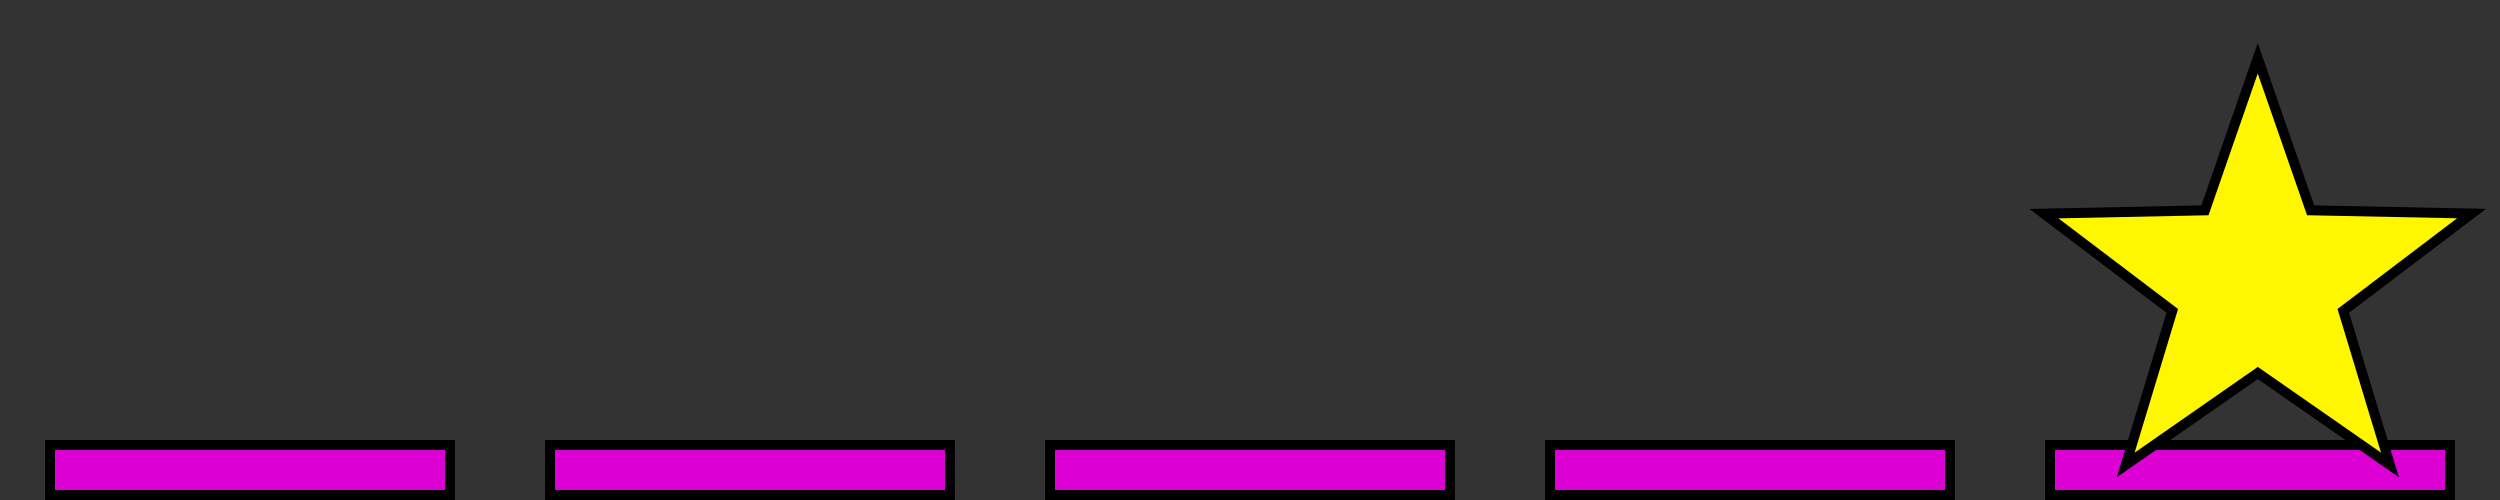 <?xml version="1.0" encoding="utf-8"?>
<svg viewBox="0 0 500 100" xmlns="http://www.w3.org/2000/svg" xmlns:bx="https://boxy-svg.com">
  <rect x="0" y="0" width="500" height="100" fill="#333333" stroke="none"/>
  <rect x="10" y="89" width="80" height="10" style="fill: rgb(216, 216, 216);"/>
  <rect x="110" y="89" width="80" height="10" style="fill: rgb(216, 216, 216);"/>
  <rect x="210" y="89" width="80" height="10" style="fill: rgb(216, 216, 216);"/>
  <rect x="310" y="89" width="80" height="10" style="fill: rgb(216, 216, 216);"/>
  <rect x="410" y="89" width="80" height="10" style="fill: rgb(216, 216, 216);"/>
  <rect x="10" y="89" width="80" height="10" style="stroke: rgb(0, 0, 0); stroke-width: 2px; fill: rgb(220, 0, 213);"/>
  <rect x="110" y="89" width="80" height="10" style="stroke: rgb(0, 0, 0); stroke-width: 2px; fill: rgb(220, 0, 213);"/>
  <rect x="210" y="89" width="80" height="10" style="stroke: rgb(0, 0, 0); stroke-width: 2px; fill: rgb(220, 0, 213);"/>
  <rect x="310" y="89" width="80" height="10" style="stroke: rgb(0, 0, 0); stroke-width: 2px; fill: rgb(220, 0, 213);"/>
  <rect x="410" y="89" width="80" height="10" style="stroke: rgb(0, 0, 0); stroke-width: 2px; fill: rgb(220, 0, 213);"/>
  <path d="M 266.5 84.04 L 277.071 114.451 L 309.26 115.107 L 283.604 134.557 L 292.927 165.373 L 266.5 146.984 L 240.073 165.373 L 249.396 134.557 L 223.74 115.107 L 255.929 114.451 Z" style="stroke: rgb(0, 0, 0); fill: rgb(255, 247, 0); stroke-width: 2px;" transform="matrix(-0.809, 0.588, -0.588, -0.809, 743.006, 4.274)" bx:shape="star 266.5 129 44.96 44.96 0.4 5 1@aefd5c3f"/>
</svg>